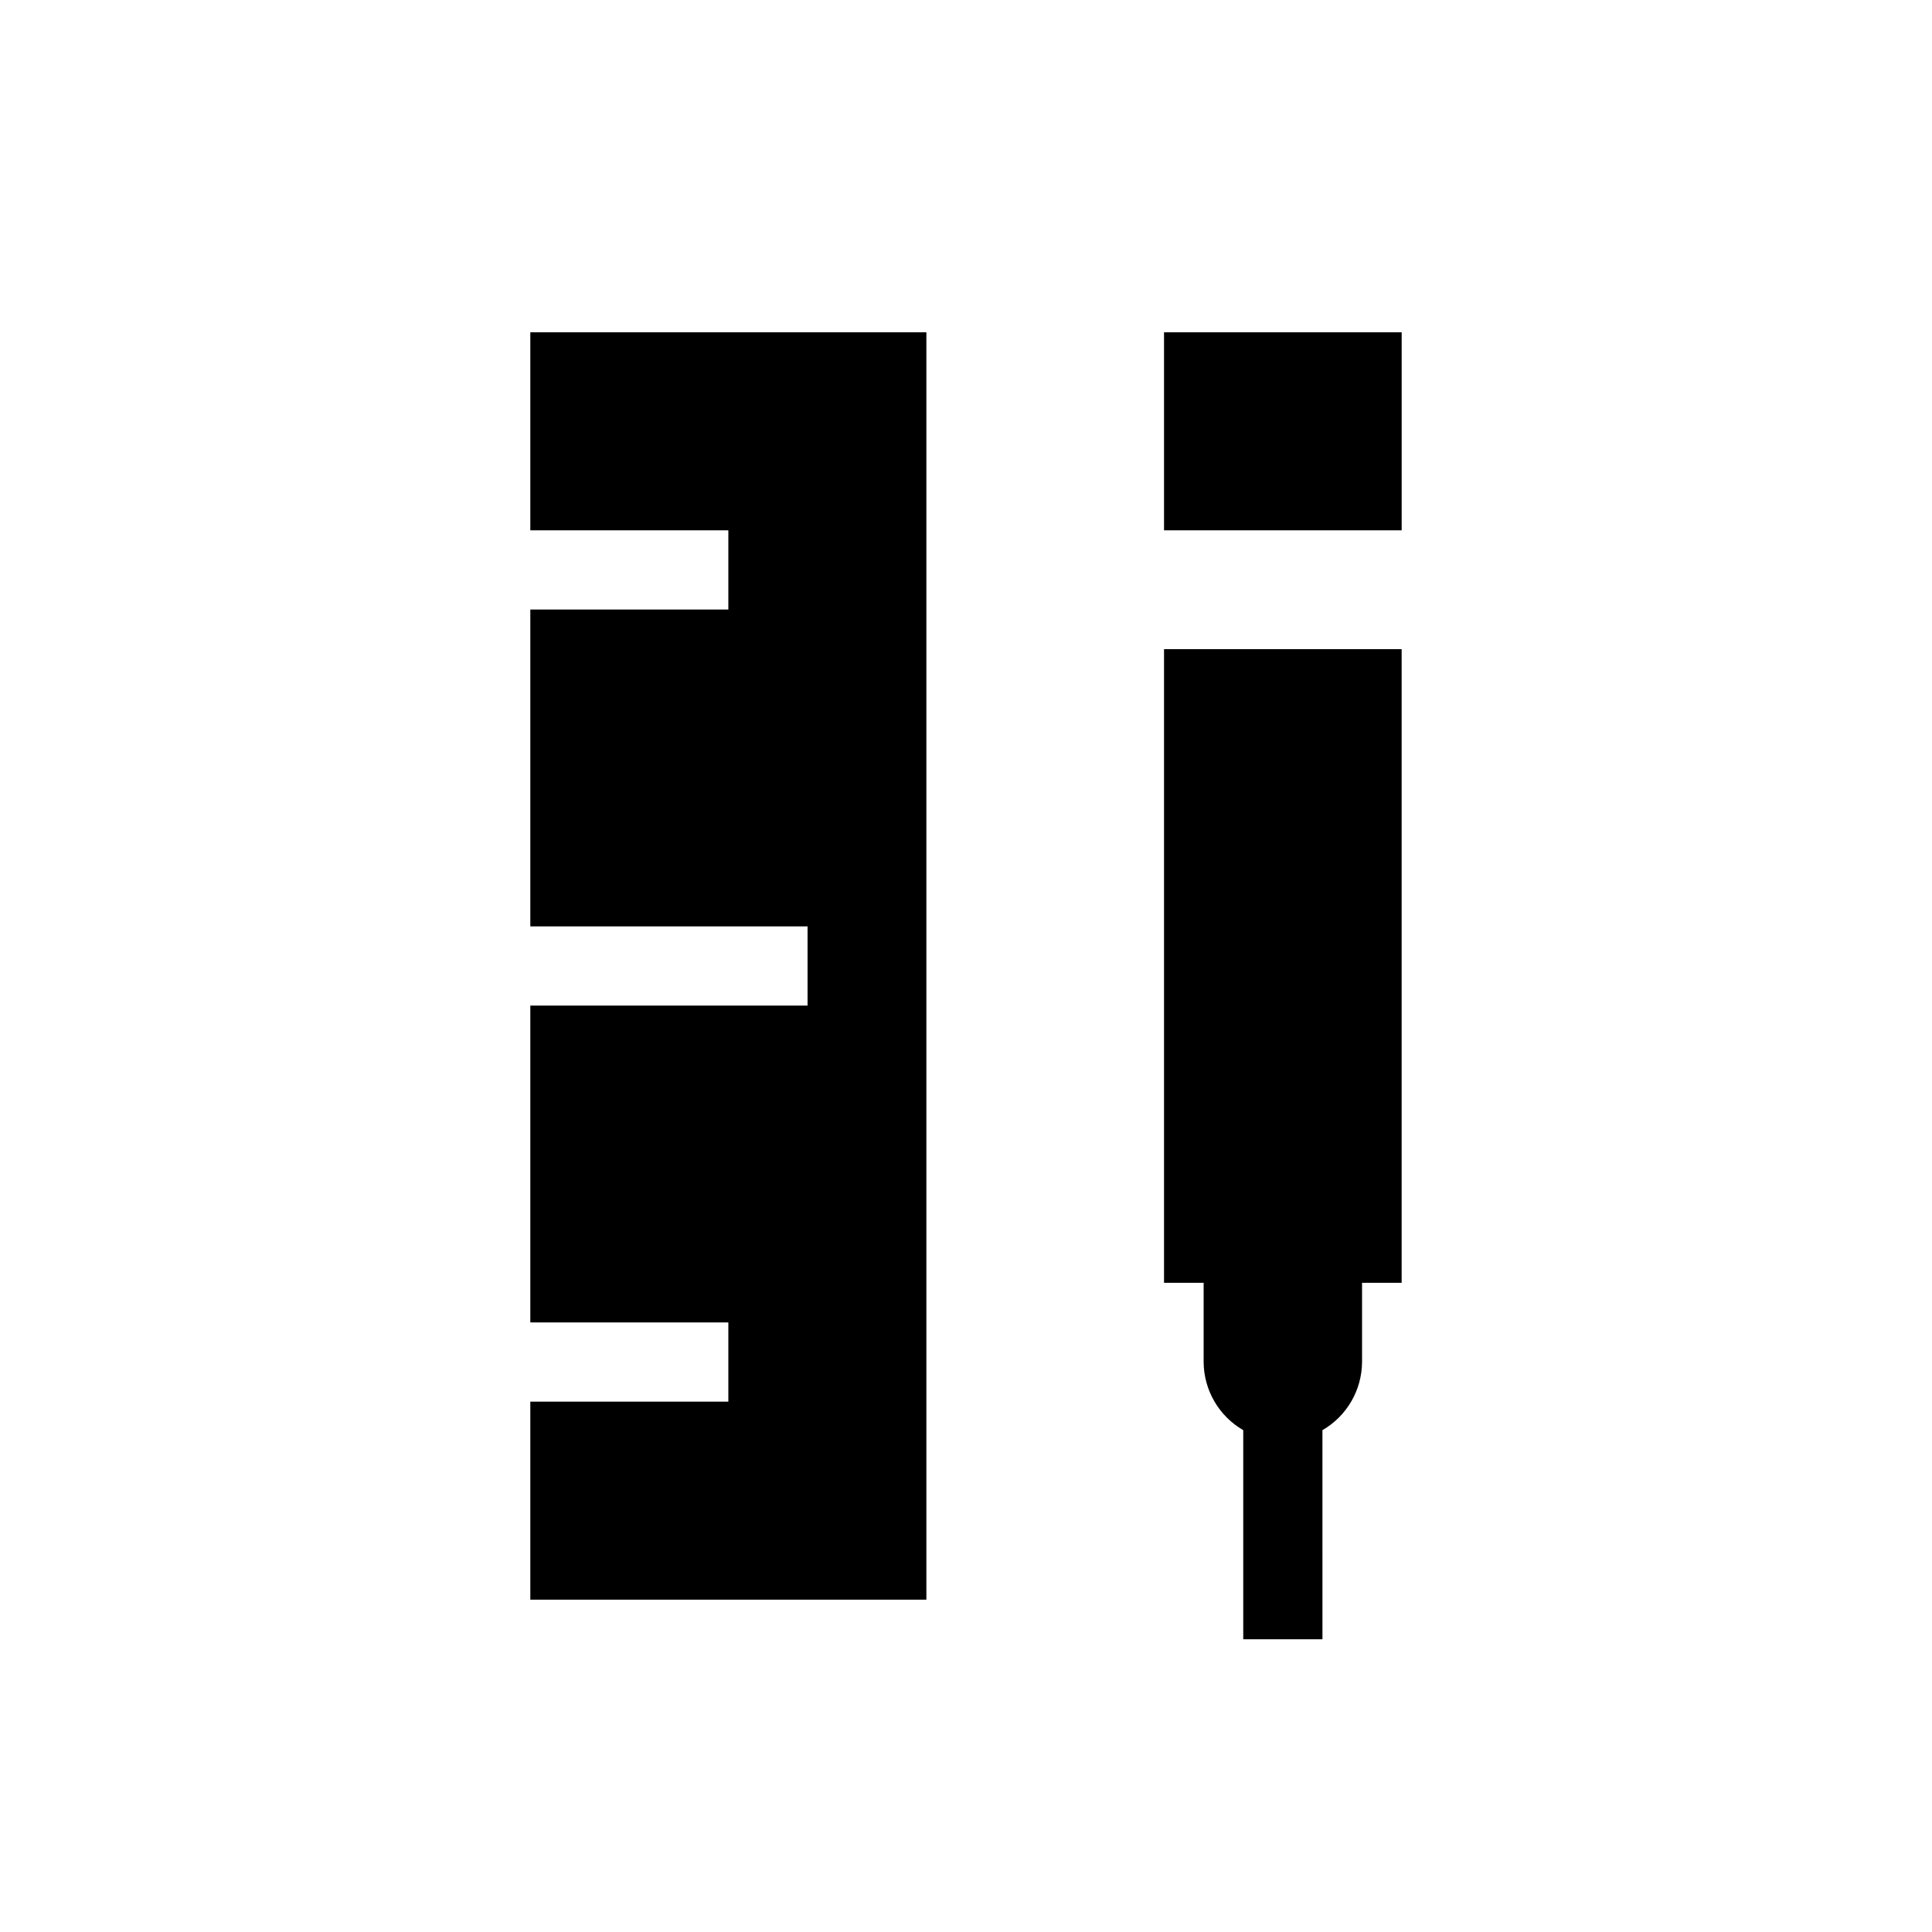 <?xml version="1.0" encoding="UTF-8"?>
<!-- Uploaded to: ICON Repo, www.svgrepo.com, Generator: ICON Repo Mixer Tools -->
<svg fill="#000000" width="800px" height="800px" version="1.1" viewBox="144 144 512 512" xmlns="http://www.w3.org/2000/svg">
 <g>
  <path d="m284.54 284.54h52.48v20.992h-52.48v83.969h73.473v20.992h-73.473v83.965h52.48v20.992h-52.48v52.48h104.96v-335.87h-104.96z"/>
  <path d="m452.48 232.06h62.977v52.48h-62.977z"/>
  <path d="m452.48 483.96h10.496v20.992c0.043 7.457 4.039 14.328 10.496 18.055v55.418h20.992l-0.004-55.418c6.457-3.727 10.453-10.598 10.496-18.055v-20.992h10.496v-167.93h-62.973z"/>
 </g>
</svg>